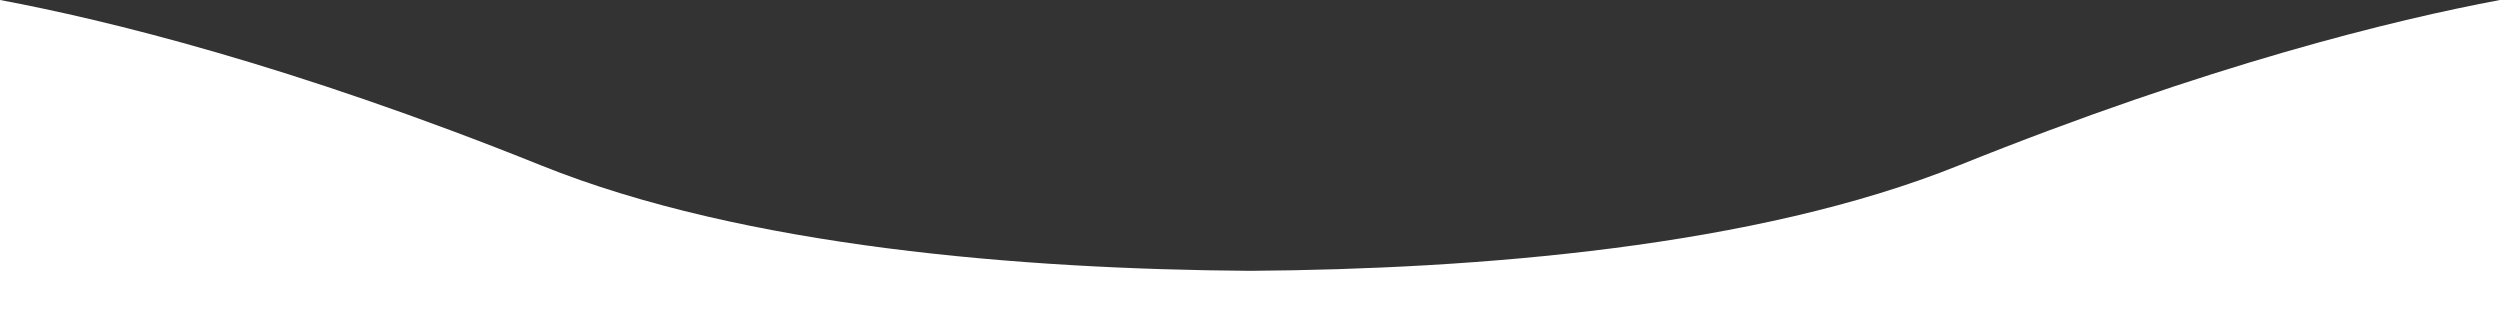 <svg xmlns="http://www.w3.org/2000/svg" xmlns:xlink="http://www.w3.org/1999/xlink" width="1366" height="169.103" viewBox="0 0 1366 169.103">
  <rect x="0" y="0" width="1366" height="169.103" fill="#333333" stroke="none"/>
  <defs>
    <clipPath id="clip-path">
      <rect id="長方形_673" data-name="長方形 673" width="1366" height="169.103" fill="#fff"/>
    </clipPath>
  </defs>
  <g id="グループ_1738" data-name="グループ 1738" clip-path="url(#clip-path)">
    <path id="パス_154" data-name="パス 154" d="M1385.221,169.107,1366,0c-57.619,10.788-158.985,35.4-295.725,90.4C959.3,135.039,807.219,147.087,683,147.989c-124.219-.9-276.3-12.95-387.275-57.587C158.985,35.4,57.619,10.793,0,0v169.1Z" transform="translate(0 -0.005)" fill="#fff"/>
  </g>
</svg>
